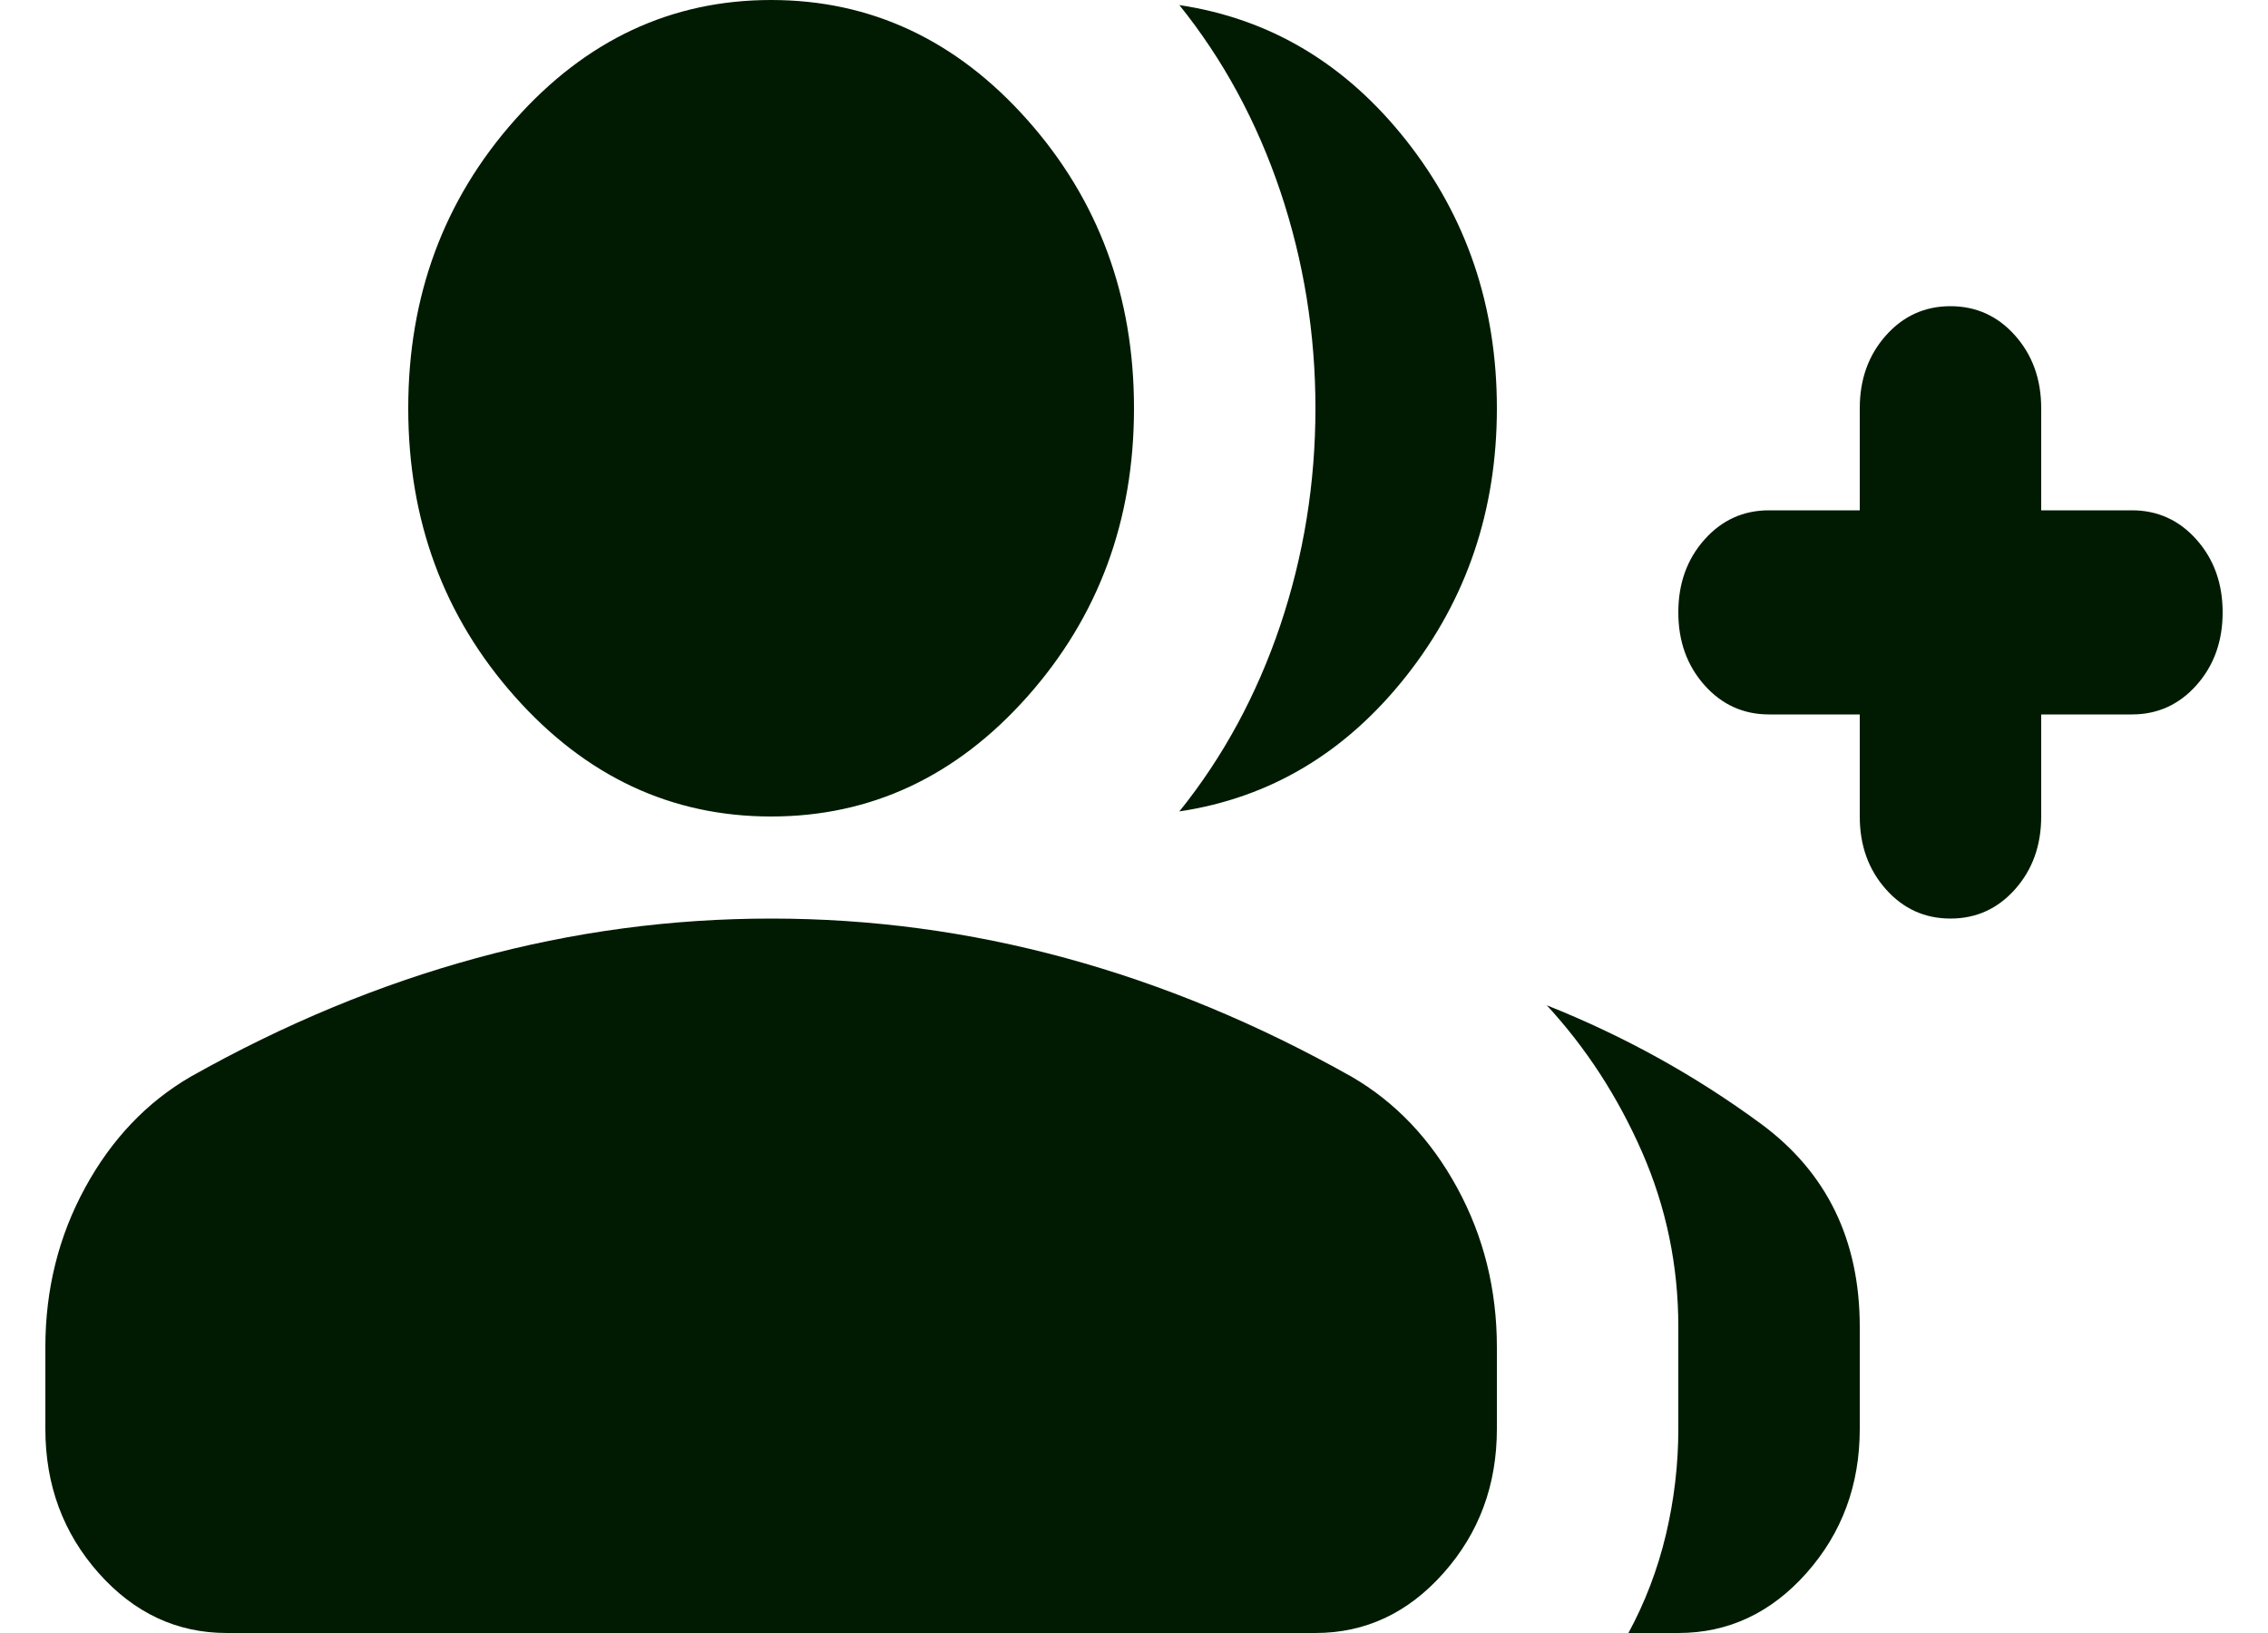 <svg width="25" height="18" viewBox="0 0 25 18" fill="none" xmlns="http://www.w3.org/2000/svg">
<path d="M13 8.944C13.483 8.344 13.854 7.659 14.113 6.891C14.371 6.122 14.5 5.325 14.5 4.5C14.5 3.675 14.371 2.878 14.113 2.109C13.854 1.341 13.483 0.656 13 0.056C14 0.206 14.833 0.703 15.5 1.547C16.167 2.391 16.5 3.375 16.5 4.5C16.5 5.625 16.167 6.609 15.5 7.453C14.833 8.297 14 8.794 13 8.944ZM17.95 18C18.133 17.663 18.271 17.302 18.363 16.917C18.454 16.533 18.5 16.144 18.5 15.75V14.625C18.5 13.95 18.367 13.308 18.1 12.698C17.833 12.089 17.483 11.55 17.05 11.081C17.9 11.419 18.688 11.855 19.413 12.389C20.137 12.923 20.5 13.669 20.5 14.625V15.75C20.5 16.369 20.304 16.898 19.913 17.339C19.521 17.78 19.05 18 18.5 18H17.95ZM20.5 7.875H19.5C19.217 7.875 18.979 7.767 18.788 7.552C18.596 7.336 18.5 7.069 18.5 6.75C18.5 6.431 18.596 6.164 18.788 5.948C18.979 5.733 19.217 5.625 19.5 5.625H20.5V4.5C20.5 4.181 20.596 3.914 20.788 3.698C20.979 3.483 21.217 3.375 21.5 3.375C21.783 3.375 22.021 3.483 22.212 3.698C22.404 3.914 22.5 4.181 22.5 4.5V5.625H23.5C23.783 5.625 24.021 5.733 24.212 5.948C24.404 6.164 24.5 6.431 24.5 6.75C24.5 7.069 24.404 7.336 24.212 7.552C24.021 7.767 23.783 7.875 23.5 7.875H22.5V9C22.5 9.319 22.404 9.586 22.212 9.802C22.021 10.017 21.783 10.125 21.5 10.125C21.217 10.125 20.979 10.017 20.788 9.802C20.596 9.586 20.5 9.319 20.5 9V7.875ZM8.5 9C7.4 9 6.458 8.559 5.675 7.678C4.892 6.797 4.5 5.737 4.5 4.5C4.5 3.263 4.892 2.203 5.675 1.322C6.458 0.441 7.4 0 8.5 0C9.6 0 10.542 0.441 11.325 1.322C12.108 2.203 12.5 3.263 12.5 4.5C12.5 5.737 12.108 6.797 11.325 7.678C10.542 8.559 9.6 9 8.5 9ZM0.5 15.75V14.85C0.5 14.213 0.646 13.627 0.938 13.092C1.229 12.558 1.617 12.15 2.1 11.869C3.133 11.287 4.183 10.852 5.25 10.561C6.317 10.27 7.4 10.125 8.5 10.125C9.6 10.125 10.683 10.27 11.75 10.561C12.817 10.852 13.867 11.287 14.9 11.869C15.383 12.15 15.771 12.558 16.062 13.092C16.354 13.627 16.5 14.213 16.5 14.85V15.75C16.5 16.369 16.304 16.898 15.912 17.339C15.521 17.78 15.05 18 14.5 18H2.5C1.95 18 1.479 17.78 1.087 17.339C0.696 16.898 0.5 16.369 0.5 15.75Z" fill="#011B02"/>
</svg>
